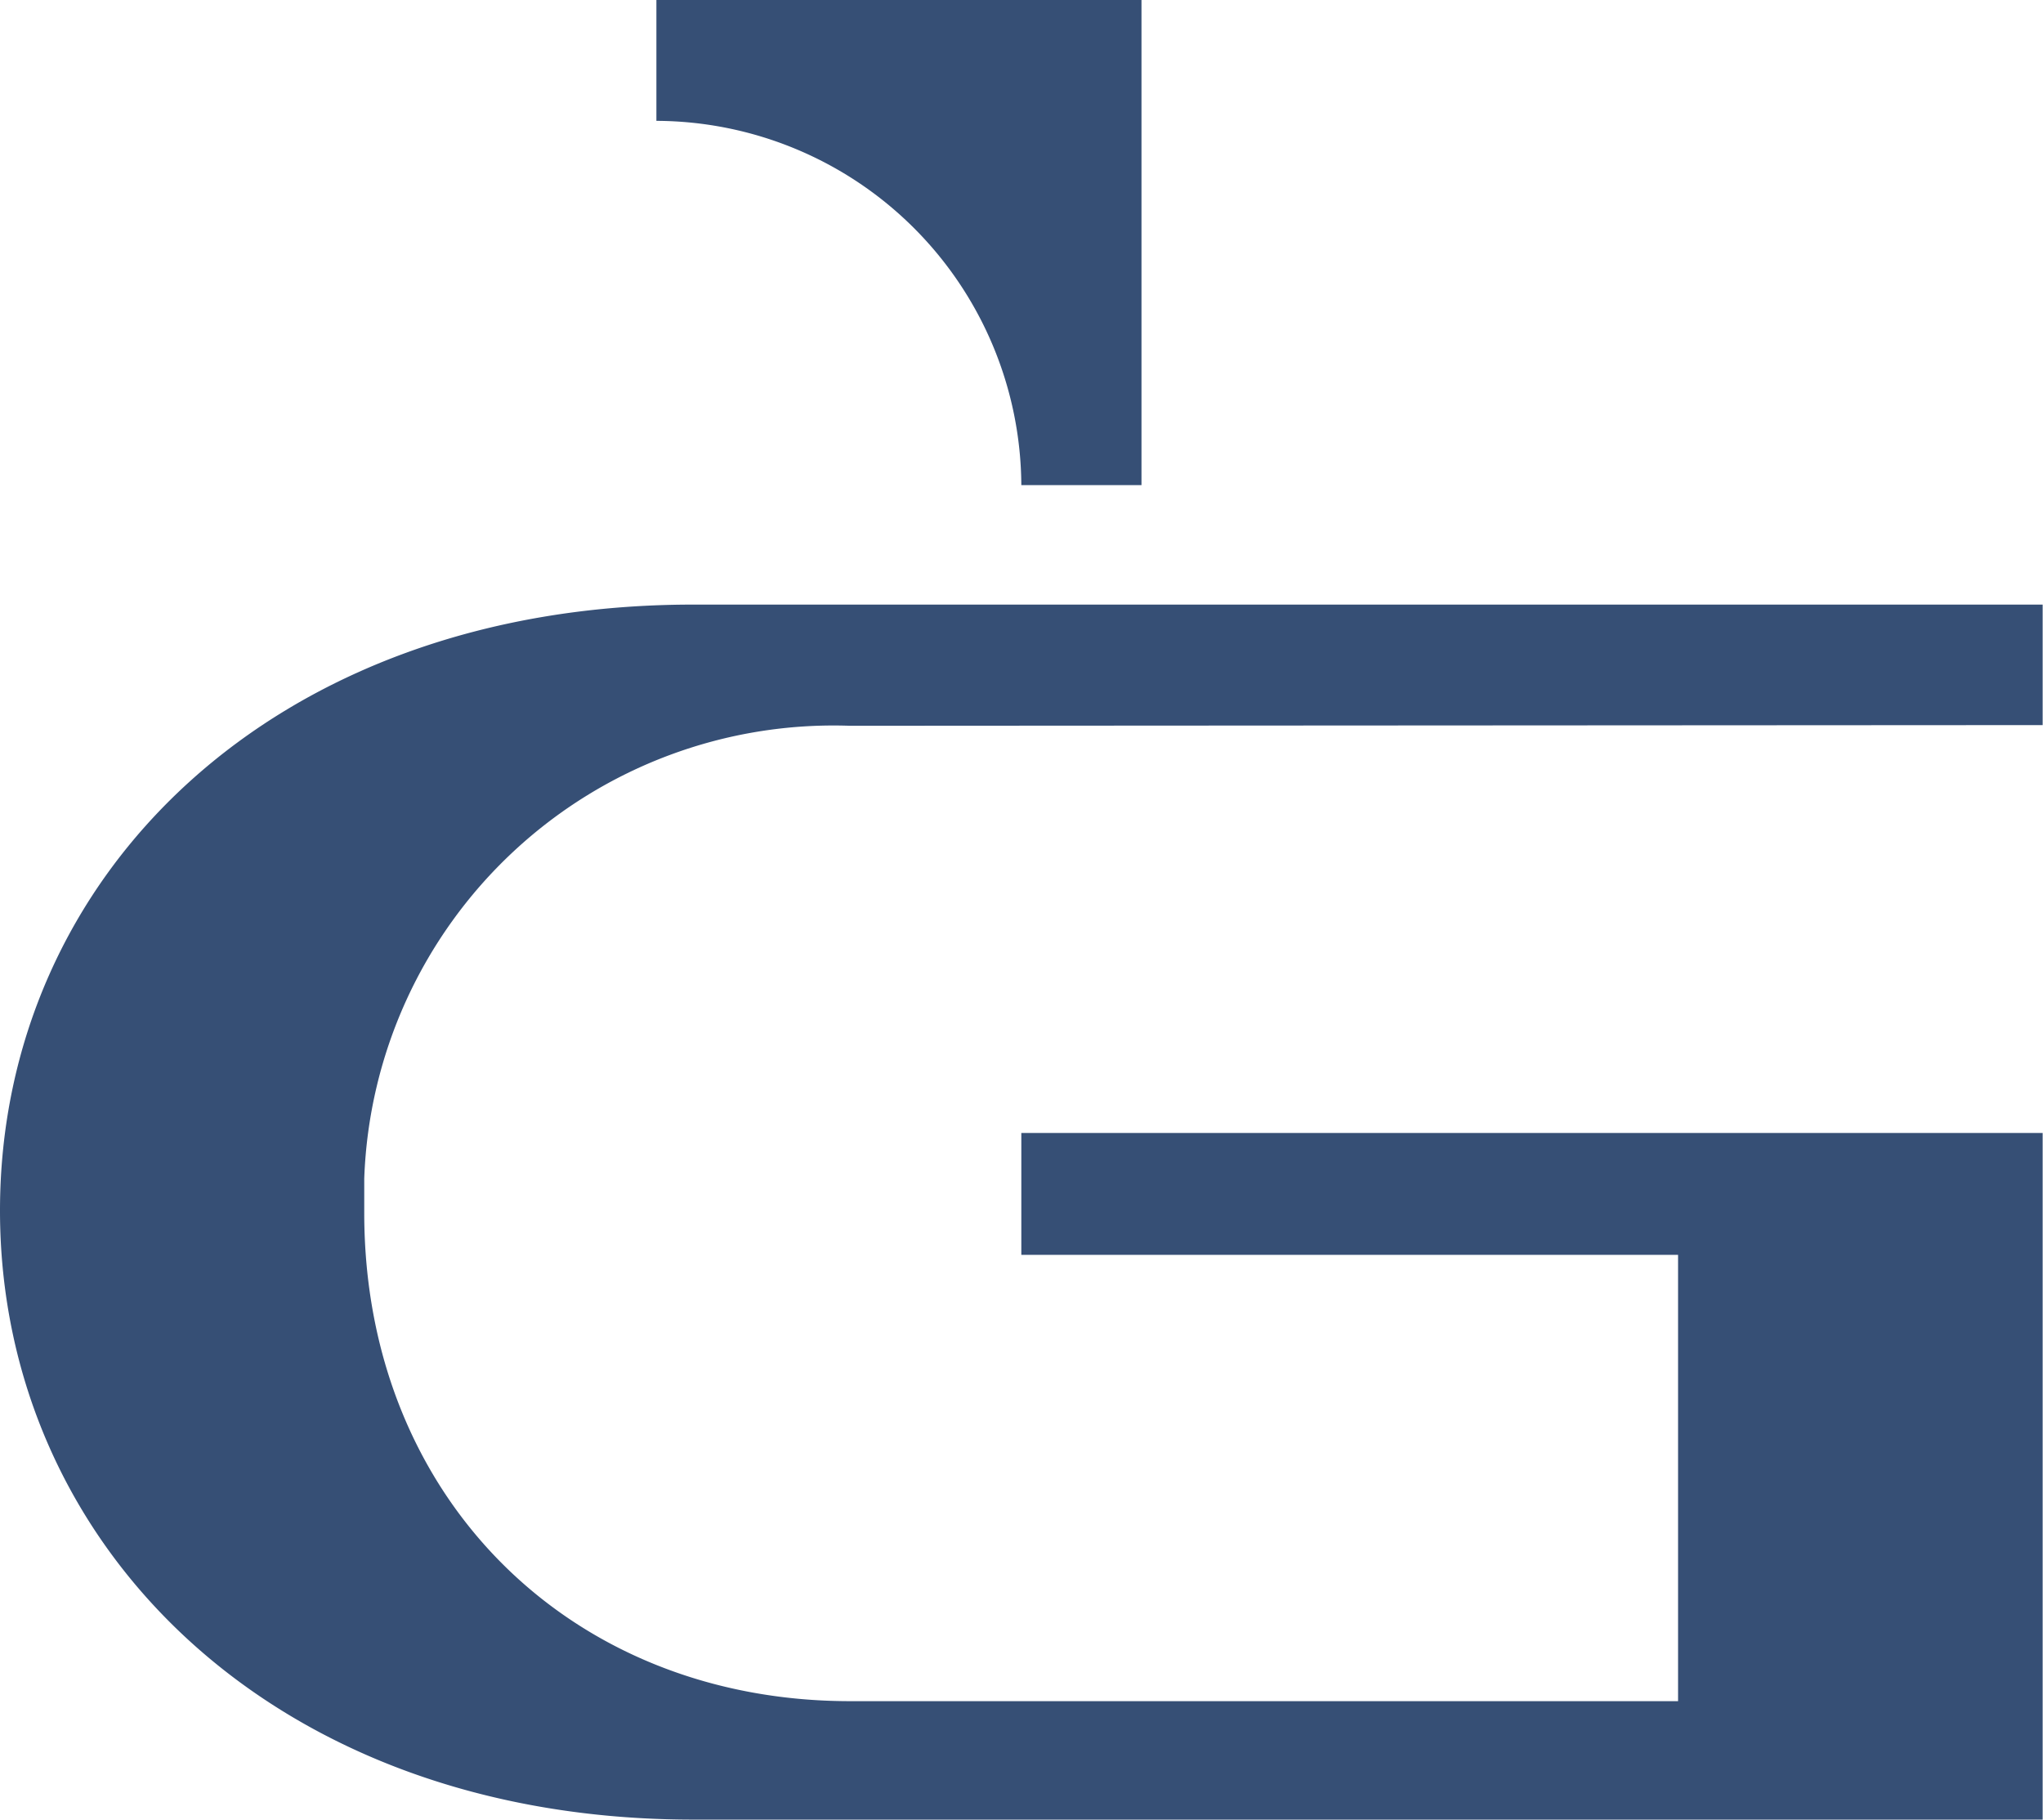 <?xml version="1.0" encoding="UTF-8"?> <svg xmlns="http://www.w3.org/2000/svg" data-name="Layer 1" viewBox="0 0 59.51 53"><path d="M24.81 21.14a13.68 13.68 0 0 0-14.15 13.19v1c0 8.28 6 14.22 14.15 14.22h24.12v-13H29.8V33h29.75v20H20.24C8 53 .05 45 .05 35.26S8 17.61 20.24 17.61h39.31v3.51ZM19.17 0H33.3v14.13h-3.5A10.67 10.67 0 0 0 19.17 3.52Z" style="fill:#364f75" transform="translate(-.05)"></path></svg> 